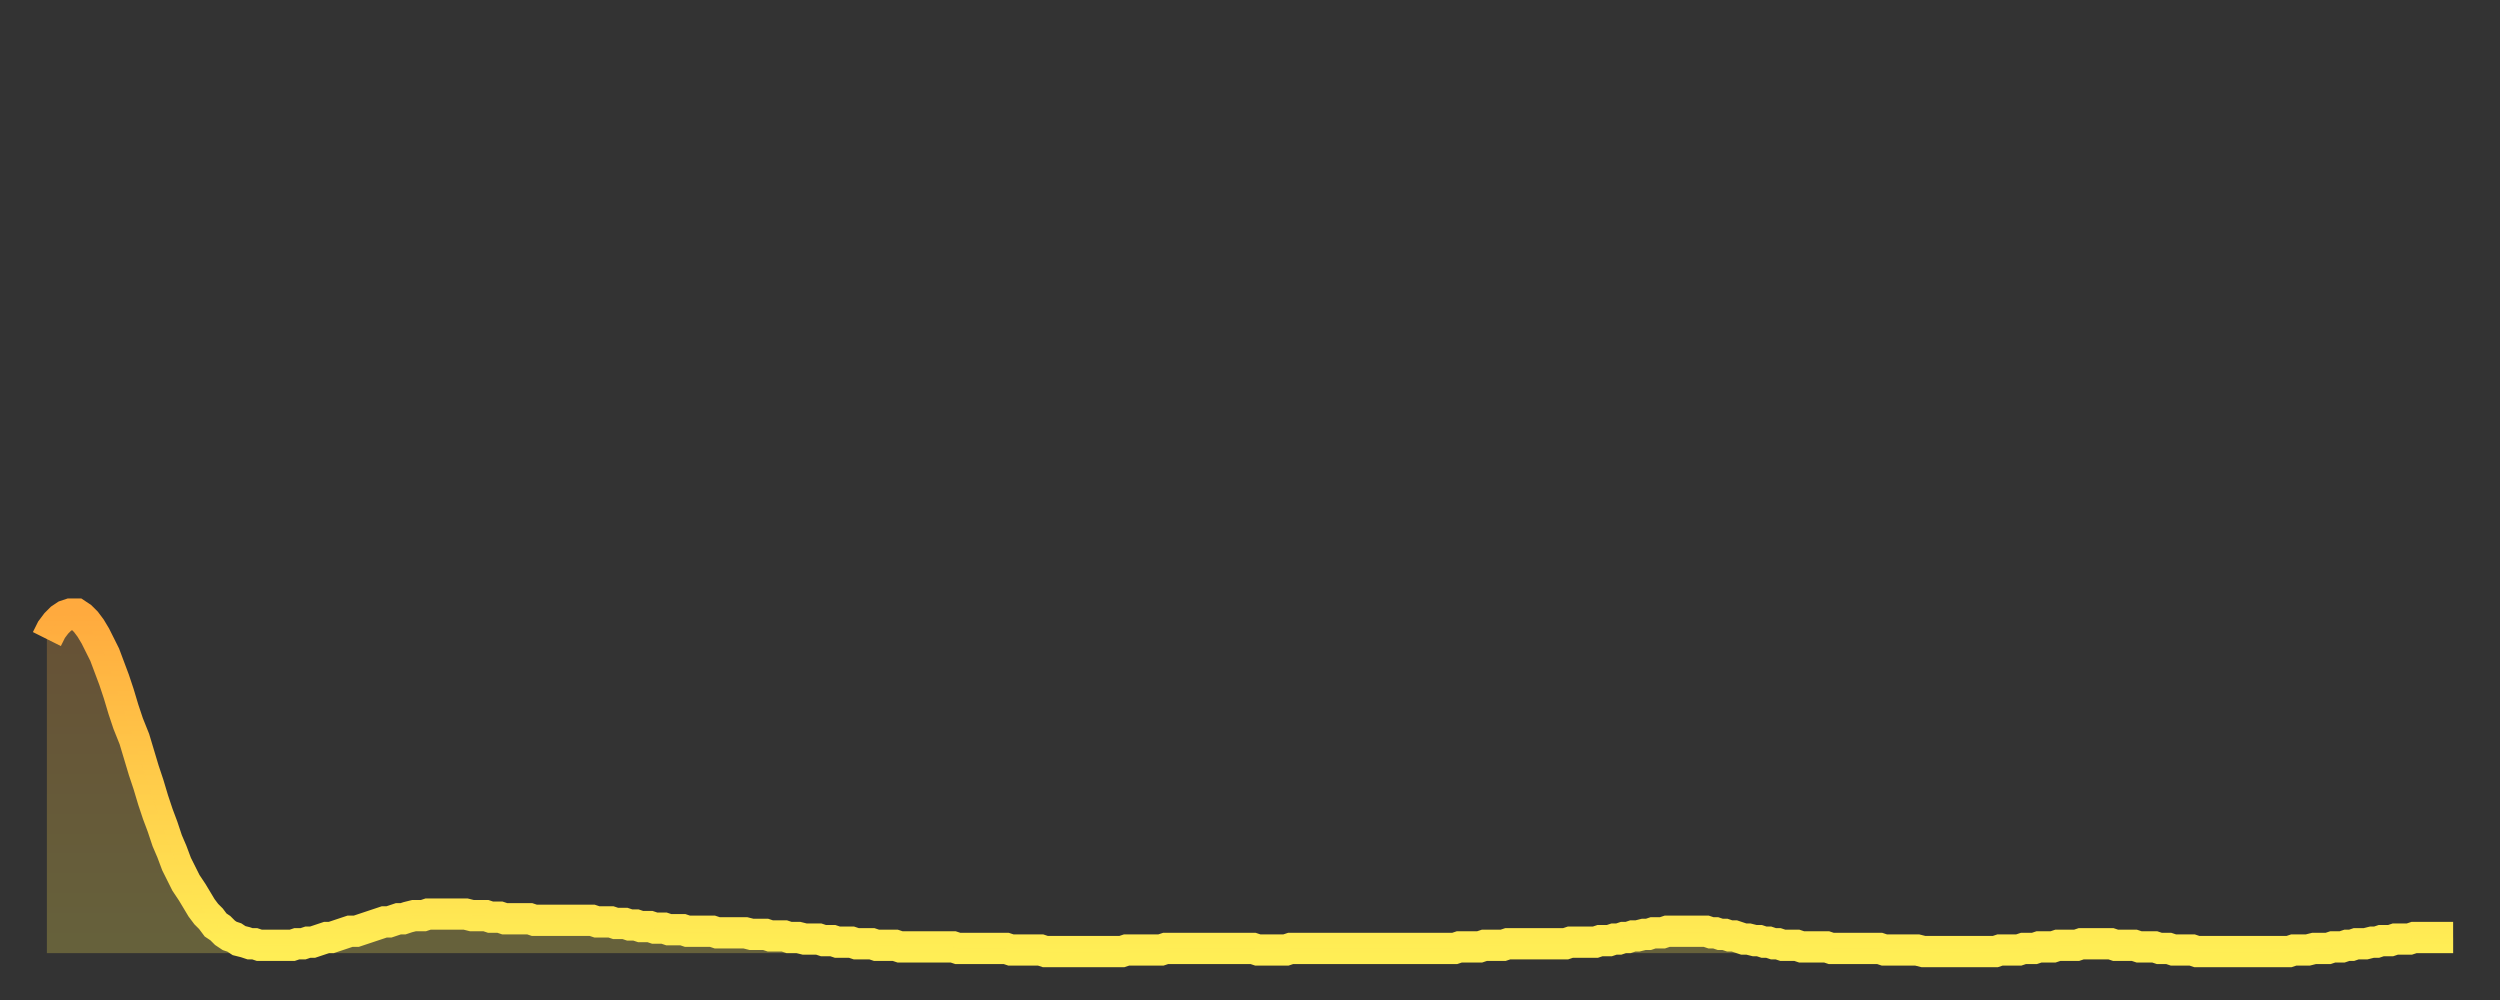 <?xml version="1.0" encoding="utf-8" ?>
<svg baseProfile="full" height="64" version="1.1" width="160" xmlns="http://www.w3.org/2000/svg" xmlns:ev="http://www.w3.org/2001/xml-events" xmlns:xlink="http://www.w3.org/1999/xlink"><rect width="100%" height="100%" fill="#333333" stroke="none"/><defs><linearGradient id="id236354" x1="0" x2="0" y1="0" y2="1"><stop offset="0%" stop-color="#ffaa3e" /><stop offset="50%" stop-color="#ffcc4a" /><stop offset="100%" stop-color="#ffee55" /></linearGradient></defs><g transform="translate(3,3)"><g><path d="M 0.0 37.9 0.3 37.3 0.6 36.9 0.9 36.6 1.2 36.4 1.5 36.3 1.9 36.3 2.2 36.5 2.5 36.8 2.8 37.2 3.1 37.7 3.4 38.3 3.7 38.9 4.0 39.7 4.3 40.5 4.6 41.4 4.9 42.4 5.2 43.3 5.6 44.3 5.9 45.3 6.2 46.3 6.5 47.2 6.8 48.2 7.1 49.1 7.4 49.9 7.7 50.8 8.0 51.5 8.3 52.3 8.6 52.9 8.9 53.5 9.3 54.1 9.6 54.6 9.9 55.1 10.2 55.5 10.5 55.8 10.8 56.2 11.1 56.4 11.4 56.7 11.7 56.9 12.0 57.0 12.3 57.2 12.7 57.3 13.0 57.4 13.3 57.4 13.6 57.5 13.9 57.5 14.2 57.5 14.5 57.5 14.8 57.5 15.1 57.5 15.4 57.5 15.7 57.5 16.0 57.4 16.4 57.4 16.7 57.3 17.0 57.3 17.3 57.2 17.6 57.1 17.9 57.0 18.2 57.0 18.5 56.9 18.8 56.8 19.1 56.7 19.4 56.6 19.8 56.6 20.1 56.5 20.4 56.4 20.7 56.3 21.0 56.2 21.3 56.1 21.6 56.0 21.9 56.0 22.2 55.9 22.5 55.8 22.8 55.8 23.1 55.7 23.5 55.6 23.8 55.6 24.1 55.6 24.4 55.5 24.7 55.5 25.0 55.5 25.3 55.5 25.6 55.5 25.9 55.5 26.2 55.5 26.5 55.5 26.8 55.5 27.2 55.6 27.5 55.6 27.8 55.6 28.1 55.6 28.4 55.7 28.7 55.7 29.0 55.7 29.3 55.8 29.6 55.8 29.9 55.8 30.2 55.8 30.6 55.8 30.9 55.8 31.2 55.9 31.5 55.9 31.8 55.9 32.1 55.9 32.4 55.9 32.7 55.9 33.0 55.9 33.3 55.9 33.6 55.9 33.9 55.9 34.3 55.9 34.6 55.9 34.9 55.9 35.2 56.0 35.5 56.0 35.8 56.0 36.1 56.0 36.4 56.1 36.7 56.1 37.0 56.1 37.3 56.2 37.7 56.2 38.0 56.3 38.3 56.3 38.6 56.3 38.9 56.4 39.2 56.4 39.5 56.4 39.8 56.5 40.1 56.5 40.4 56.5 40.7 56.5 41.0 56.6 41.4 56.6 41.7 56.6 42.0 56.6 42.3 56.6 42.6 56.6 42.9 56.7 43.2 56.7 43.5 56.7 43.8 56.7 44.1 56.7 44.4 56.7 44.7 56.7 45.1 56.8 45.4 56.8 45.7 56.8 46.0 56.8 46.3 56.9 46.6 56.9 46.9 56.9 47.2 56.9 47.5 57.0 47.8 57.0 48.1 57.0 48.5 57.1 48.8 57.1 49.1 57.1 49.4 57.1 49.7 57.2 50.0 57.2 50.3 57.2 50.6 57.3 50.9 57.3 51.2 57.3 51.5 57.3 51.8 57.4 52.2 57.4 52.5 57.4 52.8 57.4 53.1 57.5 53.4 57.5 53.7 57.5 54.0 57.5 54.3 57.5 54.6 57.6 54.9 57.6 55.2 57.6 55.6 57.6 55.9 57.6 56.2 57.6 56.5 57.6 56.8 57.6 57.1 57.6 57.4 57.6 57.7 57.6 58.0 57.6 58.3 57.7 58.6 57.7 58.9 57.7 59.3 57.7 59.6 57.7 59.9 57.7 60.2 57.7 60.5 57.7 60.8 57.7 61.1 57.7 61.4 57.7 61.7 57.8 62.0 57.8 62.3 57.8 62.6 57.8 63.0 57.8 63.3 57.8 63.6 57.8 63.9 57.9 64.2 57.9 64.5 57.9 64.8 57.9 65.1 57.9 65.4 57.9 65.7 57.9 66.0 57.9 66.4 57.9 66.7 57.9 67.0 57.9 67.3 57.9 67.6 57.9 67.9 57.9 68.2 57.9 68.5 57.9 68.8 57.9 69.1 57.8 69.4 57.8 69.7 57.8 70.1 57.8 70.4 57.8 70.7 57.8 71.0 57.8 71.3 57.8 71.6 57.7 71.9 57.7 72.2 57.7 72.5 57.7 72.8 57.7 73.1 57.7 73.5 57.7 73.8 57.7 74.1 57.7 74.4 57.7 74.7 57.7 75.0 57.7 75.3 57.7 75.6 57.7 75.9 57.7 76.2 57.7 76.5 57.7 76.8 57.7 77.2 57.7 77.5 57.8 77.8 57.8 78.1 57.8 78.4 57.8 78.7 57.8 79.0 57.8 79.3 57.8 79.6 57.7 79.9 57.7 80.2 57.7 80.5 57.7 80.9 57.7 81.2 57.7 81.5 57.7 81.8 57.7 82.1 57.7 82.4 57.7 82.7 57.7 83.0 57.7 83.3 57.7 83.6 57.7 83.9 57.7 84.3 57.7 84.6 57.7 84.9 57.7 85.2 57.7 85.5 57.7 85.8 57.7 86.1 57.7 86.4 57.7 86.7 57.7 87.0 57.7 87.3 57.7 87.6 57.7 88.0 57.7 88.3 57.7 88.6 57.7 88.9 57.7 89.2 57.7 89.5 57.7 89.8 57.7 90.1 57.7 90.4 57.6 90.7 57.6 91.0 57.6 91.4 57.6 91.7 57.6 92.0 57.5 92.3 57.5 92.6 57.5 92.9 57.5 93.2 57.5 93.5 57.4 93.8 57.4 94.1 57.4 94.4 57.4 94.7 57.4 95.1 57.4 95.4 57.4 95.7 57.4 96.0 57.4 96.3 57.4 96.6 57.4 96.9 57.4 97.2 57.4 97.5 57.3 97.8 57.3 98.1 57.3 98.4 57.3 98.8 57.3 99.1 57.3 99.4 57.2 99.7 57.2 100.0 57.2 100.3 57.1 100.6 57.1 100.9 57.0 101.2 57.0 101.5 56.9 101.8 56.9 102.2 56.8 102.5 56.8 102.8 56.7 103.1 56.7 103.4 56.7 103.7 56.6 104.0 56.6 104.3 56.6 104.6 56.6 104.9 56.6 105.2 56.6 105.5 56.6 105.9 56.6 106.2 56.6 106.5 56.7 106.8 56.7 107.1 56.8 107.4 56.8 107.7 56.9 108.0 56.9 108.3 57.0 108.6 57.1 108.9 57.1 109.3 57.2 109.6 57.2 109.9 57.3 110.2 57.3 110.5 57.4 110.8 57.4 111.1 57.5 111.4 57.5 111.7 57.5 112.0 57.5 112.3 57.6 112.6 57.6 113.0 57.6 113.3 57.6 113.6 57.6 113.9 57.6 114.2 57.7 114.5 57.7 114.8 57.7 115.1 57.7 115.4 57.7 115.7 57.7 116.0 57.7 116.3 57.7 116.7 57.7 117.0 57.7 117.3 57.7 117.6 57.8 117.9 57.8 118.2 57.8 118.5 57.8 118.8 57.8 119.1 57.8 119.4 57.8 119.7 57.8 120.1 57.9 120.4 57.9 120.7 57.9 121.0 57.9 121.3 57.9 121.6 57.9 121.9 57.9 122.2 57.9 122.5 57.9 122.8 57.9 123.1 57.9 123.4 57.9 123.8 57.9 124.1 57.9 124.4 57.9 124.7 57.9 125.0 57.8 125.3 57.8 125.6 57.8 125.9 57.8 126.2 57.8 126.5 57.7 126.8 57.7 127.2 57.7 127.5 57.6 127.8 57.6 128.1 57.6 128.4 57.6 128.7 57.5 129.0 57.5 129.3 57.5 129.6 57.5 129.9 57.5 130.2 57.4 130.5 57.4 130.9 57.4 131.2 57.4 131.5 57.4 131.8 57.4 132.1 57.4 132.4 57.5 132.7 57.5 133.0 57.5 133.3 57.5 133.6 57.5 133.9 57.6 134.2 57.6 134.6 57.6 134.9 57.6 135.2 57.7 135.5 57.7 135.8 57.7 136.1 57.8 136.4 57.8 136.7 57.8 137.0 57.8 137.3 57.8 137.6 57.9 138.0 57.9 138.3 57.9 138.6 57.9 138.9 57.9 139.2 57.9 139.5 57.9 139.8 57.9 140.1 57.9 140.4 57.9 140.7 57.9 141.0 57.9 141.3 57.9 141.7 57.9 142.0 57.9 142.3 57.9 142.6 57.9 142.9 57.9 143.2 57.9 143.5 57.9 143.8 57.8 144.1 57.8 144.4 57.8 144.7 57.8 145.1 57.7 145.4 57.7 145.7 57.7 146.0 57.7 146.3 57.6 146.6 57.6 146.9 57.6 147.2 57.5 147.5 57.5 147.8 57.4 148.1 57.4 148.4 57.4 148.8 57.3 149.1 57.3 149.4 57.2 149.7 57.2 150.0 57.2 150.3 57.1 150.6 57.1 150.9 57.1 151.2 57.1 151.5 57.0 151.8 57.0 152.1 57.0 152.5 57.0 152.8 57.0 153.1 57.0 153.4 57.0 153.7 57.0 154.0 57.0" fill="none" id="graph-curve" opacity="1" stroke="url(#id236354)" stroke-width="2" /><path d="M 0 58 L 0.0 37.9 0.3 37.3 0.6 36.9 0.9 36.6 1.2 36.4 1.5 36.3 1.9 36.3 2.2 36.5 2.5 36.8 2.8 37.2 3.1 37.7 3.4 38.3 3.7 38.9 4.0 39.7 4.3 40.5 4.6 41.4 4.9 42.4 5.2 43.3 5.6 44.3 5.9 45.3 6.2 46.3 6.5 47.2 6.8 48.2 7.1 49.1 7.4 49.9 7.7 50.8 8.0 51.5 8.3 52.3 8.6 52.9 8.9 53.5 9.3 54.1 9.6 54.6 9.9 55.1 10.2 55.5 10.5 55.8 10.8 56.2 11.1 56.4 11.4 56.7 11.7 56.9 12.0 57.0 12.3 57.2 12.7 57.3 13.0 57.4 13.3 57.4 13.6 57.5 13.9 57.5 14.2 57.5 14.5 57.5 14.8 57.5 15.1 57.5 15.4 57.5 15.7 57.5 16.0 57.4 16.4 57.4 16.7 57.3 17.0 57.3 17.3 57.2 17.6 57.1 17.9 57.0 18.2 57.0 18.5 56.9 18.8 56.8 19.1 56.7 19.4 56.6 19.8 56.6 20.1 56.5 20.4 56.4 20.7 56.3 21.0 56.2 21.3 56.1 21.6 56.0 21.9 56.0 22.2 55.9 22.5 55.8 22.8 55.8 23.1 55.7 23.5 55.6 23.8 55.6 24.1 55.6 24.4 55.5 24.7 55.5 25.0 55.5 25.3 55.5 25.6 55.5 25.9 55.5 26.2 55.5 26.5 55.5 26.8 55.5 27.2 55.6 27.5 55.6 27.8 55.6 28.1 55.6 28.4 55.7 28.7 55.7 29.0 55.7 29.3 55.8 29.6 55.8 29.9 55.8 30.2 55.8 30.6 55.8 30.9 55.8 31.2 55.9 31.5 55.9 31.8 55.9 32.1 55.9 32.4 55.9 32.7 55.9 33.0 55.9 33.3 55.9 33.6 55.9 33.9 55.9 34.3 55.9 34.6 55.9 34.9 55.9 35.2 56.0 35.5 56.0 35.8 56.0 36.1 56.0 36.4 56.1 36.7 56.1 37.0 56.1 37.3 56.2 37.7 56.2 38.0 56.3 38.3 56.3 38.6 56.3 38.9 56.4 39.2 56.4 39.5 56.4 39.8 56.5 40.1 56.5 40.4 56.5 40.7 56.5 41.0 56.6 41.4 56.6 41.7 56.6 42.0 56.6 42.3 56.6 42.6 56.6 42.9 56.7 43.2 56.7 43.5 56.7 43.8 56.7 44.1 56.7 44.4 56.7 44.7 56.7 45.1 56.8 45.4 56.8 45.7 56.8 46.0 56.8 46.3 56.9 46.6 56.9 46.9 56.9 47.2 56.9 47.5 57.0 47.8 57.0 48.1 57.0 48.5 57.1 48.8 57.1 49.1 57.1 49.4 57.1 49.7 57.2 50.0 57.2 50.3 57.2 50.6 57.3 50.9 57.3 51.2 57.3 51.5 57.3 51.8 57.4 52.2 57.4 52.5 57.4 52.8 57.4 53.1 57.5 53.4 57.5 53.7 57.5 54.0 57.5 54.3 57.5 54.6 57.6 54.9 57.6 55.2 57.6 55.6 57.6 55.9 57.6 56.2 57.6 56.5 57.6 56.8 57.6 57.1 57.6 57.4 57.6 57.7 57.6 58.0 57.6 58.3 57.7 58.6 57.7 58.9 57.7 59.3 57.7 59.6 57.7 59.9 57.7 60.2 57.7 60.5 57.7 60.8 57.7 61.1 57.7 61.4 57.7 61.7 57.8 62.0 57.8 62.3 57.8 62.6 57.8 63.0 57.8 63.3 57.8 63.6 57.8 63.9 57.9 64.2 57.9 64.5 57.9 64.8 57.9 65.1 57.9 65.4 57.9 65.7 57.9 66.0 57.9 66.4 57.9 66.7 57.9 67.0 57.9 67.3 57.9 67.6 57.9 67.9 57.9 68.2 57.9 68.5 57.9 68.8 57.9 69.1 57.8 69.4 57.8 69.7 57.8 70.1 57.8 70.4 57.8 70.7 57.8 71.0 57.8 71.3 57.8 71.6 57.7 71.9 57.7 72.2 57.7 72.5 57.7 72.8 57.7 73.1 57.7 73.5 57.7 73.8 57.7 74.1 57.7 74.4 57.7 74.7 57.7 75.0 57.7 75.3 57.7 75.6 57.7 75.9 57.7 76.2 57.7 76.5 57.7 76.8 57.7 77.2 57.7 77.5 57.8 77.8 57.8 78.1 57.8 78.4 57.8 78.7 57.8 79.0 57.8 79.3 57.8 79.6 57.7 79.9 57.7 80.2 57.7 80.5 57.7 80.9 57.7 81.2 57.7 81.5 57.7 81.8 57.7 82.1 57.7 82.4 57.7 82.7 57.7 83.0 57.7 83.3 57.7 83.6 57.7 83.9 57.7 84.3 57.7 84.6 57.7 84.9 57.7 85.2 57.7 85.5 57.7 85.8 57.7 86.1 57.7 86.4 57.7 86.7 57.7 87.0 57.7 87.3 57.7 87.6 57.7 88.0 57.7 88.3 57.7 88.6 57.7 88.9 57.7 89.2 57.7 89.5 57.7 89.8 57.7 90.1 57.7 90.4 57.6 90.7 57.6 91.0 57.6 91.4 57.6 91.7 57.6 92.0 57.5 92.3 57.5 92.6 57.5 92.9 57.5 93.2 57.5 93.5 57.4 93.8 57.4 94.1 57.4 94.4 57.4 94.7 57.4 95.1 57.4 95.4 57.4 95.7 57.4 96.0 57.4 96.3 57.4 96.6 57.4 96.9 57.4 97.2 57.4 97.5 57.3 97.8 57.3 98.1 57.3 98.4 57.3 98.8 57.3 99.1 57.3 99.4 57.2 99.7 57.2 100.0 57.2 100.3 57.1 100.6 57.1 100.9 57.0 101.2 57.0 101.5 56.9 101.8 56.9 102.2 56.8 102.5 56.8 102.8 56.7 103.1 56.7 103.4 56.7 103.7 56.6 104.0 56.6 104.3 56.6 104.6 56.6 104.9 56.6 105.2 56.6 105.5 56.6 105.9 56.6 106.2 56.6 106.5 56.7 106.8 56.7 107.1 56.8 107.4 56.8 107.7 56.9 108.0 56.9 108.3 57.0 108.6 57.1 108.9 57.1 109.3 57.2 109.6 57.2 109.9 57.3 110.2 57.3 110.5 57.4 110.8 57.4 111.1 57.5 111.4 57.5 111.7 57.5 112.0 57.5 112.3 57.6 112.6 57.6 113.0 57.6 113.3 57.6 113.6 57.6 113.9 57.6 114.2 57.7 114.5 57.7 114.8 57.7 115.1 57.7 115.4 57.7 115.7 57.7 116.0 57.7 116.3 57.7 116.7 57.7 117.0 57.7 117.3 57.7 117.6 57.8 117.9 57.8 118.2 57.8 118.5 57.8 118.8 57.8 119.1 57.8 119.4 57.8 119.7 57.8 120.1 57.9 120.4 57.9 120.7 57.9 121.0 57.9 121.3 57.9 121.6 57.9 121.9 57.9 122.2 57.9 122.5 57.9 122.8 57.9 123.1 57.9 123.4 57.9 123.8 57.9 124.1 57.9 124.4 57.9 124.7 57.9 125.0 57.8 125.3 57.8 125.6 57.8 125.9 57.8 126.2 57.8 126.5 57.7 126.8 57.7 127.2 57.7 127.5 57.6 127.8 57.6 128.1 57.6 128.4 57.6 128.7 57.5 129.0 57.5 129.3 57.5 129.6 57.5 129.9 57.5 130.2 57.4 130.5 57.4 130.9 57.4 131.2 57.4 131.5 57.4 131.8 57.4 132.1 57.4 132.4 57.5 132.7 57.5 133.0 57.5 133.3 57.5 133.6 57.5 133.9 57.6 134.2 57.6 134.6 57.6 134.9 57.6 135.2 57.7 135.5 57.7 135.8 57.7 136.1 57.8 136.4 57.8 136.7 57.8 137.0 57.8 137.3 57.8 137.6 57.9 138.0 57.9 138.3 57.9 138.6 57.9 138.9 57.9 139.2 57.9 139.5 57.9 139.8 57.9 140.1 57.9 140.4 57.9 140.7 57.9 141.0 57.9 141.3 57.9 141.7 57.9 142.0 57.9 142.3 57.9 142.6 57.9 142.9 57.9 143.2 57.9 143.5 57.9 143.8 57.8 144.1 57.8 144.4 57.8 144.7 57.8 145.1 57.7 145.4 57.7 145.7 57.7 146.0 57.7 146.3 57.6 146.6 57.6 146.9 57.6 147.2 57.5 147.5 57.5 147.8 57.4 148.1 57.4 148.4 57.4 148.8 57.3 149.1 57.3 149.4 57.2 149.7 57.2 150.0 57.2 150.3 57.1 150.6 57.1 150.9 57.1 151.2 57.1 151.5 57.0 151.8 57.0 152.1 57.0 152.5 57.0 152.8 57.0 153.1 57.0 153.4 57.0 153.7 57.0 154.0 57.0 154 58" fill="url(#id236354)" fill-opacity=".25" id="graph-shadow" /></g></g></svg>